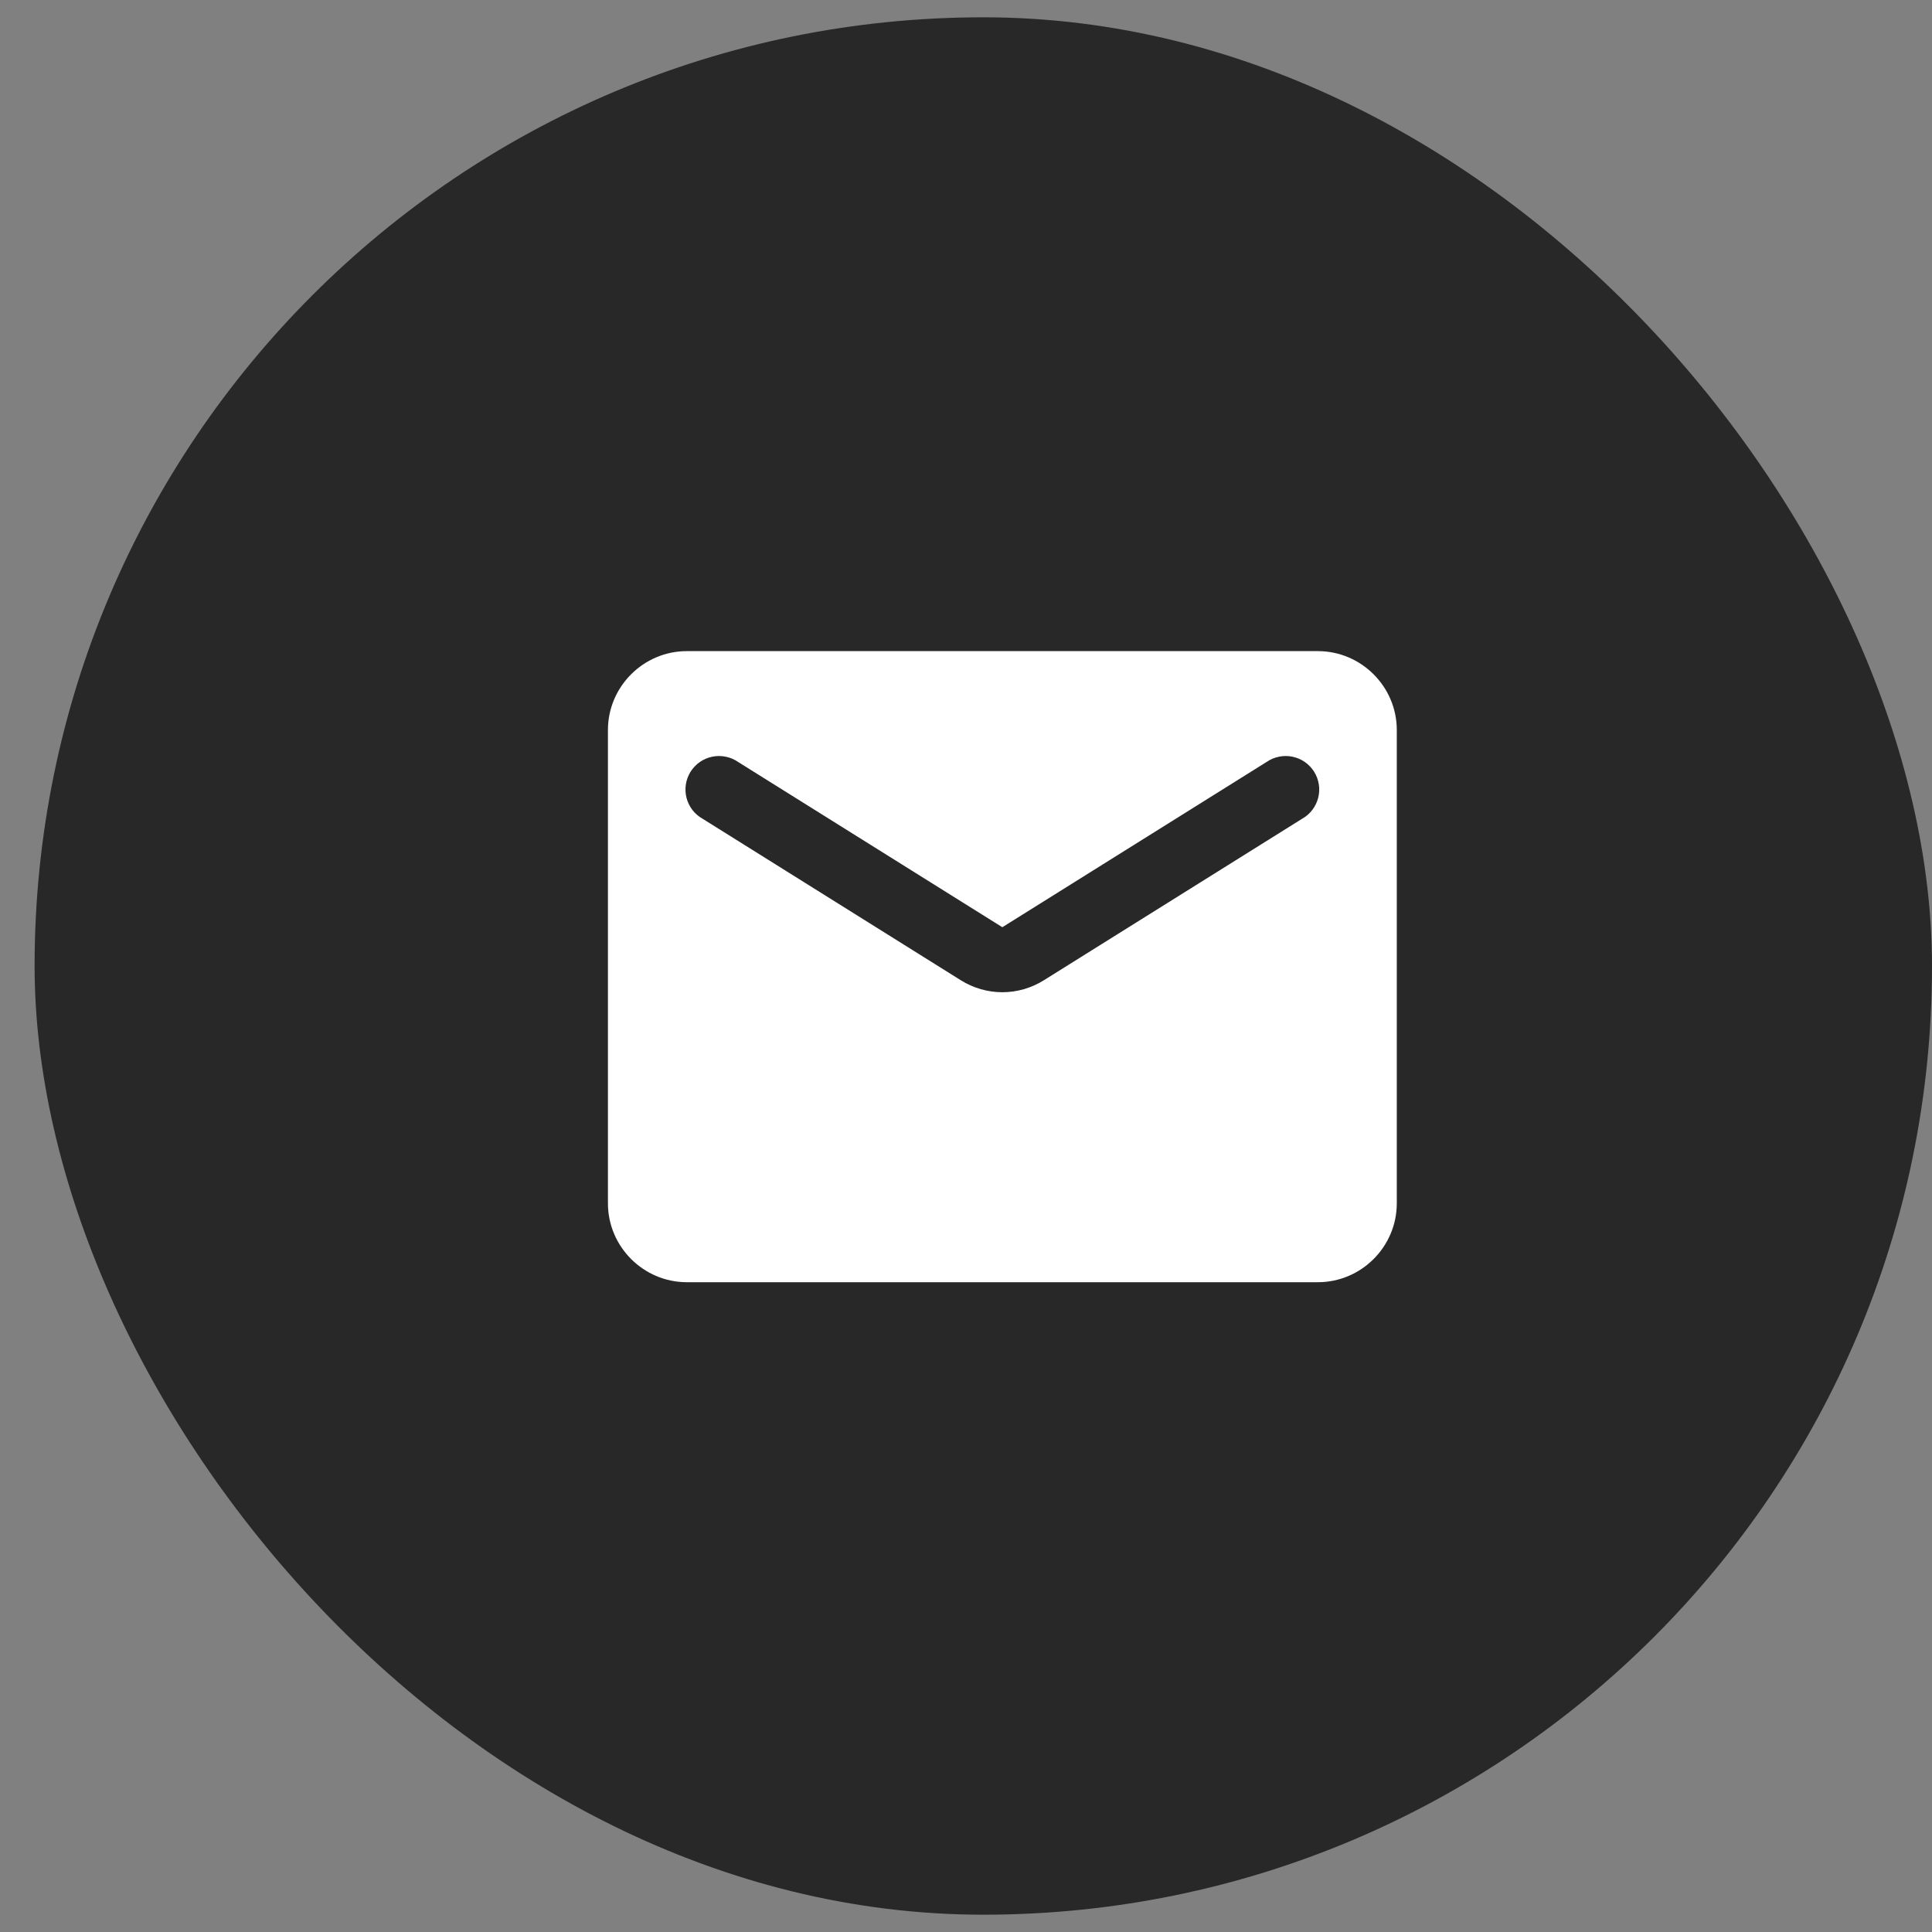 <?xml version="1.0" encoding="UTF-8"?> <svg xmlns="http://www.w3.org/2000/svg" width="42" height="42" viewBox="0 0 42 42" fill="none"><rect x="0" y="0" width="42" height="42" fill="#808080" stroke="none"/><rect x="0.752" y="0.376" width="41.248" height="41.248" rx="20.624" fill="#282828"></rect><g clip-path="url(#clip0_34_752)"><path d="M28.65 14.155H14.931C13.988 14.155 13.216 14.927 13.216 15.87V26.159C13.216 27.102 13.988 27.874 14.931 27.874H28.65C29.593 27.874 30.365 27.102 30.365 26.159V15.87C30.365 14.927 29.593 14.155 28.65 14.155ZM28.307 17.799L22.699 21.306C22.142 21.658 21.439 21.658 20.881 21.306L15.274 17.799C15.188 17.751 15.112 17.686 15.052 17.608C14.992 17.529 14.949 17.44 14.924 17.344C14.9 17.249 14.895 17.149 14.91 17.052C14.925 16.954 14.96 16.861 15.012 16.777C15.065 16.694 15.133 16.622 15.214 16.565C15.295 16.509 15.387 16.47 15.483 16.45C15.58 16.43 15.68 16.43 15.776 16.45C15.873 16.469 15.964 16.508 16.045 16.564L21.79 20.157L27.535 16.564C27.616 16.508 27.708 16.469 27.805 16.45C27.901 16.43 28.001 16.43 28.097 16.45C28.194 16.47 28.285 16.509 28.366 16.565C28.447 16.622 28.516 16.694 28.568 16.777C28.62 16.861 28.655 16.954 28.67 17.052C28.686 17.149 28.681 17.249 28.656 17.344C28.632 17.44 28.588 17.529 28.528 17.608C28.468 17.686 28.393 17.751 28.307 17.799Z" fill="white"></path></g><defs><clipPath id="clip0_34_752"><rect width="21.67" height="21.67" fill="white" transform="translate(11 10)"></rect></clipPath></defs></svg> 